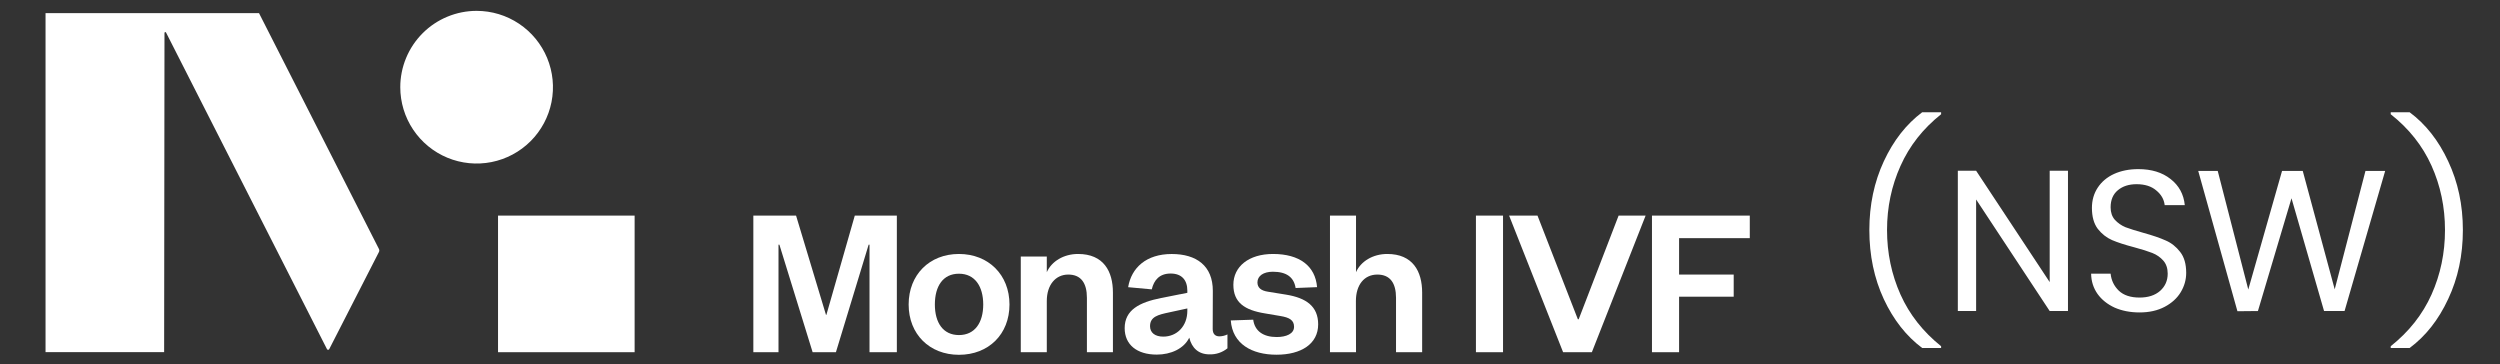 <svg xmlns="http://www.w3.org/2000/svg" width="199" height="29" viewBox="0 0 199 29" fill="none"><rect x="0" y="0" width="199" height="29" fill="#333333" stroke="none"/><g clip-path="url(#clip0_3113_1097)"><path d="M64.685 28.036L62.039 19.473H61.969V28.036H59.966V17.162H63.367L65.749 25.066H65.779L68.041 17.162H71.389V28.036H69.213V19.473H69.145L66.539 28.036H64.685Z" fill="white"></path><path d="M76.332 28.242C73.995 28.242 72.328 26.606 72.328 24.238C72.328 21.871 73.985 20.216 76.332 20.216C78.679 20.216 80.355 21.873 80.355 24.238C80.355 26.603 78.697 28.242 76.332 28.242ZM76.332 26.671C77.608 26.671 78.265 25.671 78.265 24.238C78.265 22.806 77.608 21.787 76.332 21.787C75.056 21.787 74.415 22.787 74.415 24.238C74.415 25.69 75.072 26.671 76.332 26.671Z" fill="white"></path><path d="M83.325 28.036H81.254V20.422H83.325V21.665C83.706 20.803 84.671 20.216 85.81 20.216C87.848 20.216 88.589 21.598 88.589 23.29V28.036H86.518V23.703C86.518 22.535 86.05 21.855 85.034 21.855C84.017 21.855 83.325 22.684 83.325 23.958V28.036Z" fill="white"></path><path d="M96.531 26.188C96.531 26.585 96.737 26.774 97.067 26.774C97.288 26.77 97.506 26.718 97.705 26.62V27.726C97.301 28.054 96.792 28.225 96.272 28.207C95.409 28.207 94.87 27.707 94.666 26.88C94.236 27.758 93.201 28.226 92.079 28.226C90.489 28.226 89.524 27.431 89.524 26.122C89.524 24.671 90.693 24.068 92.422 23.722L94.512 23.308V23.136C94.512 22.29 94.063 21.773 93.182 21.773C92.301 21.773 91.854 22.29 91.681 23.033L89.8 22.86C90.059 21.306 91.249 20.219 93.268 20.219C95.236 20.219 96.541 21.154 96.541 23.152L96.531 26.188ZM94.512 24.552L93.079 24.863C92.181 25.052 91.543 25.206 91.543 25.966C91.543 26.485 91.941 26.795 92.595 26.795C93.682 26.795 94.512 25.966 94.512 24.741V24.552Z" fill="white"></path><path d="M99.756 25.447C99.877 26.36 100.567 26.828 101.625 26.828C102.385 26.828 103.007 26.568 103.007 26.015C103.007 25.498 102.663 25.274 101.904 25.152L100.695 24.947C99.073 24.687 98.176 24.082 98.176 22.668C98.176 21.217 99.4 20.216 101.333 20.216C103.437 20.216 104.699 21.165 104.839 22.857L103.131 22.925C102.993 22.063 102.406 21.63 101.319 21.63C100.576 21.63 100.092 21.96 100.092 22.476C100.092 22.892 100.368 23.133 100.922 23.219L102.371 23.453C103.977 23.712 104.926 24.388 104.926 25.818C104.926 27.372 103.579 28.235 101.611 28.235C99.643 28.235 98.106 27.372 97.97 25.507L99.756 25.447Z" fill="white"></path><path d="M107.939 28.036H105.866V17.162H107.939V21.665C108.318 20.803 109.283 20.216 110.424 20.216C112.46 20.216 113.203 21.598 113.203 23.29V28.036H111.123V23.703C111.123 22.535 110.655 21.855 109.639 21.855C108.585 21.855 107.93 22.684 107.93 23.958L107.939 28.036Z" fill="white"></path><path d="M119.641 17.162V28.036H117.484V17.162H119.641Z" fill="white"></path><path d="M124.423 28.036L120.125 17.162H122.385L125.597 25.412H125.664L128.841 17.162H130.991L126.712 28.036H124.423Z" fill="white"></path><path d="M131.497 28.036V17.162H139.283V18.957H133.655V21.855H138.002V23.617H133.655V28.036H131.497Z" fill="white"></path><path d="M50.516 28.035H39.643V17.163H50.516V28.035ZM31.862 6.941C31.862 8.143 32.218 9.318 32.886 10.317C33.554 11.316 34.503 12.095 35.613 12.555C36.724 13.015 37.946 13.135 39.124 12.901C40.303 12.666 41.386 12.088 42.236 11.238C43.086 10.388 43.665 9.305 43.899 8.127C44.134 6.948 44.013 5.726 43.553 4.616C43.093 3.506 42.315 2.557 41.315 1.889C40.316 1.221 39.141 0.865 37.939 0.865C37.141 0.865 36.351 1.022 35.613 1.328C34.876 1.633 34.206 2.08 33.642 2.645C33.078 3.209 32.63 3.879 32.325 4.616C32.019 5.353 31.862 6.143 31.862 6.941ZM30.163 19.818L20.617 1.045H3.625V28.031H13.065L13.093 2.618C13.094 2.603 13.099 2.589 13.108 2.578C13.117 2.566 13.13 2.559 13.144 2.555C13.158 2.552 13.173 2.554 13.187 2.56C13.2 2.566 13.21 2.577 13.217 2.59L26.028 27.792C26.037 27.808 26.049 27.822 26.065 27.831C26.081 27.841 26.099 27.846 26.117 27.846C26.135 27.846 26.153 27.841 26.169 27.831C26.184 27.822 26.197 27.808 26.206 27.792L30.163 20.059C30.182 20.022 30.193 19.981 30.193 19.939C30.193 19.897 30.182 19.855 30.163 19.818Z" fill="white"></path></g><path d="M153.008 27.702C151.739 26.753 150.72 25.457 149.952 23.814C149.184 22.161 148.8 20.326 148.8 18.31C148.8 16.316 149.184 14.492 149.952 12.838C150.72 11.185 151.739 9.884 153.008 8.934H154.512V9.094C153.072 10.236 151.995 11.606 151.28 13.206C150.566 14.796 150.208 16.497 150.208 18.31C150.208 20.134 150.566 21.846 151.28 23.446C151.995 25.036 153.072 26.406 154.512 27.558V27.702H153.008ZM164.611 24.758H163.155L157.299 15.878V24.758H155.843V13.59H157.299L163.155 22.454V13.59H164.611V24.758ZM170.309 24.87C169.573 24.87 168.911 24.742 168.325 24.486C167.749 24.22 167.295 23.857 166.965 23.398C166.634 22.929 166.463 22.39 166.453 21.782H168.005C168.058 22.316 168.277 22.769 168.661 23.142C169.045 23.505 169.594 23.686 170.309 23.686C170.991 23.686 171.535 23.51 171.941 23.158C172.346 22.796 172.549 22.337 172.549 21.782C172.549 21.356 172.431 21.009 172.197 20.742C171.962 20.476 171.669 20.273 171.317 20.134C170.965 19.996 170.49 19.846 169.893 19.686C169.157 19.494 168.565 19.302 168.117 19.11C167.679 18.918 167.301 18.62 166.981 18.214C166.671 17.798 166.517 17.244 166.517 16.55C166.517 15.942 166.671 15.404 166.981 14.934C167.29 14.465 167.722 14.102 168.277 13.846C168.842 13.59 169.487 13.462 170.213 13.462C171.258 13.462 172.111 13.724 172.773 14.246C173.445 14.769 173.823 15.462 173.909 16.326H172.309C172.255 15.868 172.031 15.478 171.637 15.158C171.253 14.828 170.73 14.662 170.069 14.662C169.461 14.662 168.965 14.822 168.581 15.142C168.197 15.462 168.005 15.916 168.005 16.502C168.005 16.908 168.117 17.238 168.341 17.494C168.575 17.75 168.858 17.948 169.189 18.086C169.53 18.214 170.005 18.364 170.613 18.534C171.349 18.737 171.941 18.94 172.389 19.142C172.837 19.334 173.221 19.638 173.541 20.054C173.861 20.46 174.021 21.014 174.021 21.718C174.021 22.262 173.877 22.774 173.589 23.254C173.301 23.734 172.874 24.124 172.309 24.422C171.743 24.721 171.077 24.87 170.309 24.87ZM189.859 13.606L186.627 24.758H184.995L182.403 15.782L179.731 24.758L178.099 24.774L174.979 13.606H176.531L178.963 23.046L181.651 13.606H183.299L185.843 23.03L188.291 13.606H189.859ZM191.805 8.934C193.085 9.884 194.109 11.185 194.877 12.838C195.655 14.492 196.045 16.316 196.045 18.31C196.045 20.316 195.655 22.145 194.877 23.798C194.109 25.452 193.085 26.753 191.805 27.702H190.301V27.558C191.751 26.406 192.834 25.036 193.549 23.446C194.263 21.846 194.621 20.134 194.621 18.31C194.621 16.486 194.263 14.78 193.549 13.19C192.834 11.601 191.751 10.236 190.301 9.094V8.934H191.805Z" fill="white"></path><defs><clipPath id="clip0_3113_1097"><rect width="142.049" height="28" fill="white" transform="translate(0.976 0.758)"></rect></clipPath></defs></svg>